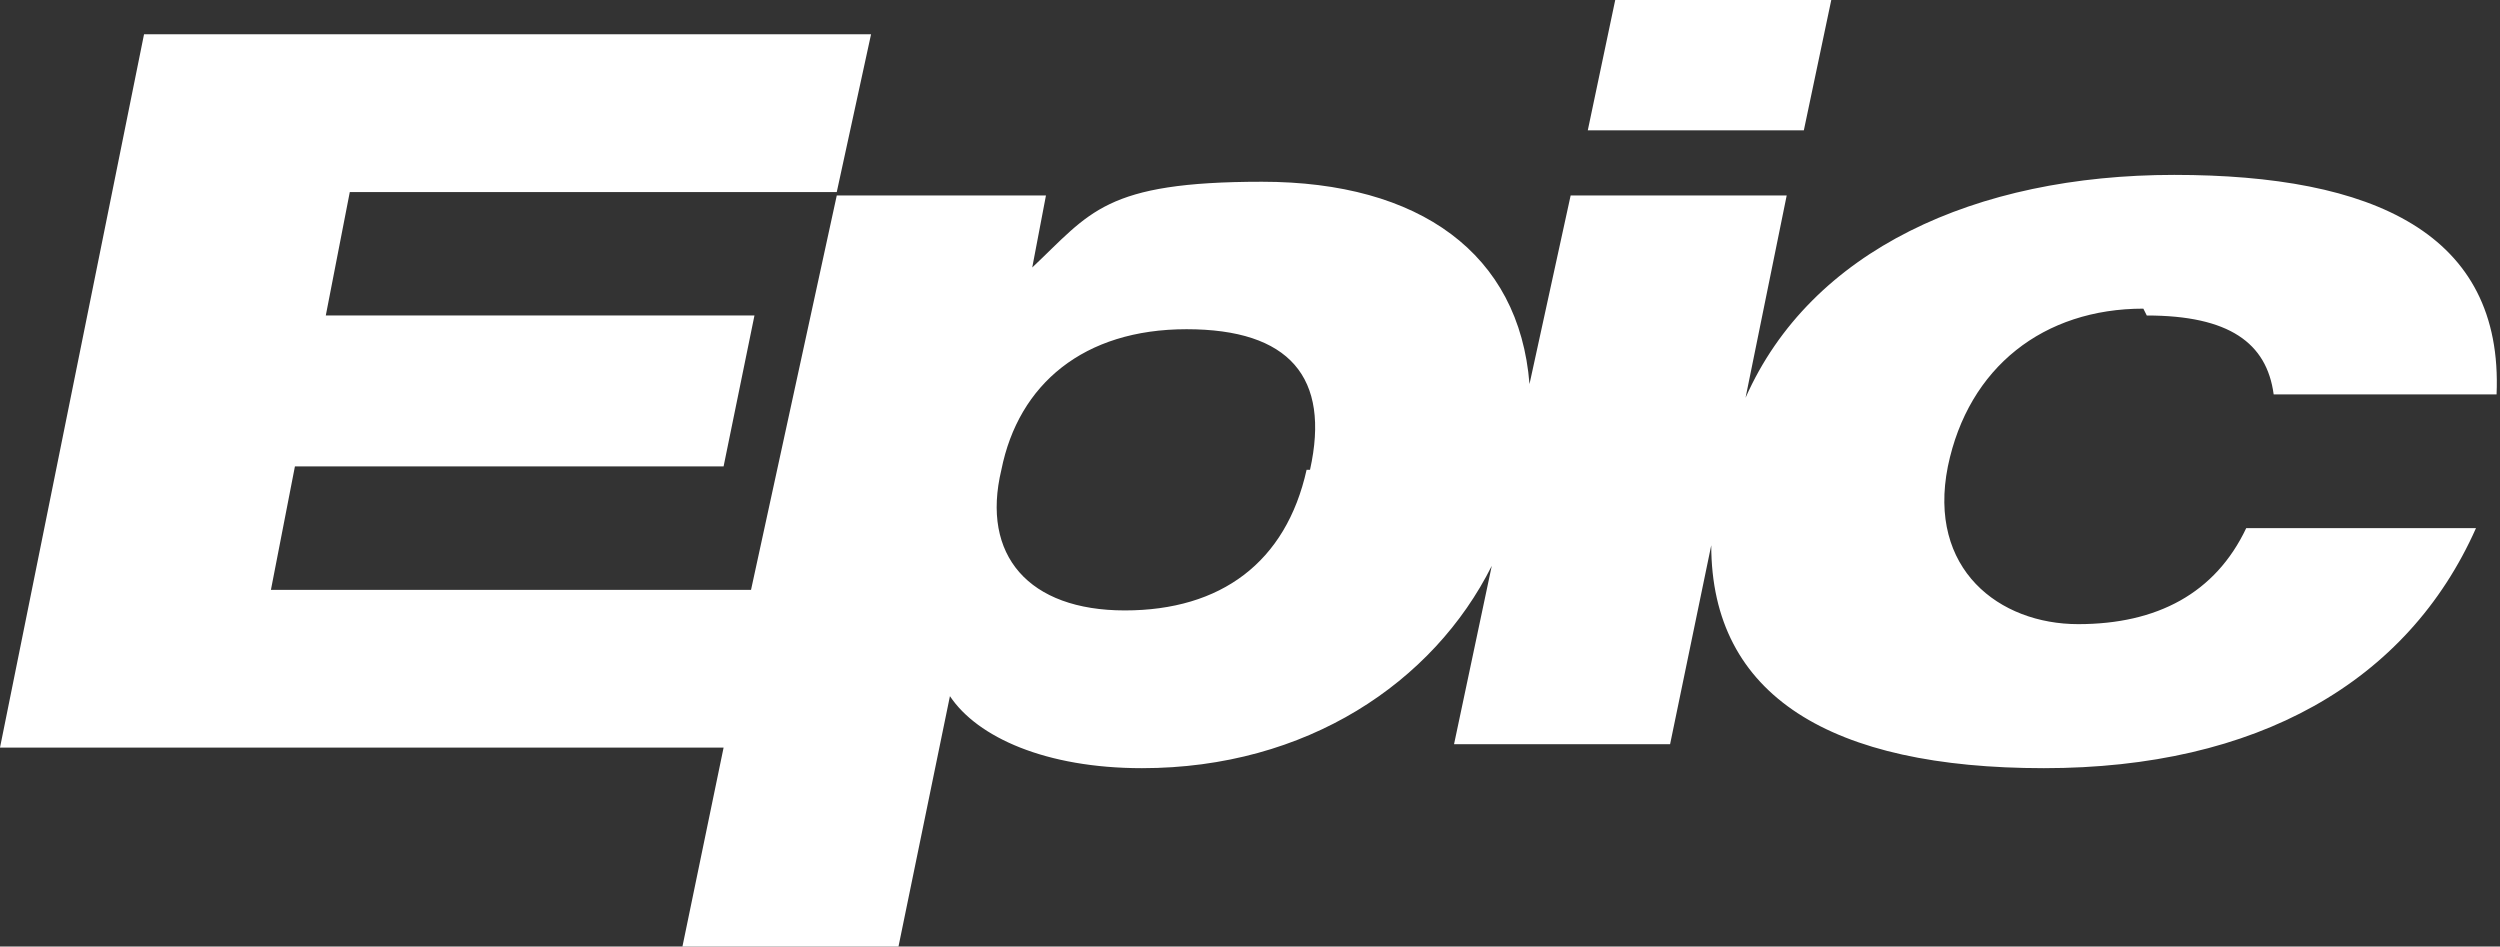 <?xml version="1.0" encoding="UTF-8"?>
<svg id="Layer_1" xmlns="http://www.w3.org/2000/svg" width="72.9" height="27.6" version="1.1" viewBox="0 0 72.9 27.6">
  <rect x="0" y="0" width="72.9" height="27.6" fill="#333333" stroke="none"/>
  <!-- Generator: Adobe Illustrator 29.8.2, SVG Export Plug-In . SVG Version: 2.1.1 Build 3)  -->
  <defs>
    <style>
      .st0 {
        fill: #fff;
      }
    </style>
  </defs>
  <g id="Layer_2-2">
    <g id="Nav_Foot">
      <g>
        <path class="st0" d="M53.4,0h-6.3l-.8,3.8h6.3l.8-3.8Z"/>
        <path class="st0" d="M62.6,9.2c2.4,0,3.5.8,3.7,2.3h6.5c.2-4.7-3.6-6.4-9.4-6.4s-10.6,2.2-12.5,6.5l1.2-5.9h-6.3l-1.2,5.5c-.3-3.8-3.2-5.9-7.8-5.9s-5,.9-6.7,2.5h0l.4-2.1h-6.1l-2.5,11.5h-14l.7-3.6h12.5l.9-4.4h-12.5l.7-3.6h14.2l1-4.6H4.2L0,21.8h21.1l-1.2,5.8h6.3l1.5-7.3h0c.8,1.2,2.8,2.1,5.6,2.1,4.8,0,8.5-2.5,10.2-5.9l-1.1,5.2h6.3l1.2-5.8c0,4.4,3.5,6.5,9.7,6.5s10.6-2.5,12.6-7h-6.7c-.9,1.9-2.6,2.8-4.9,2.8s-4.4-1.6-3.8-4.6c.6-2.9,2.8-4.6,5.7-4.6h0s0,0,0,0ZM38.1,13.7c-.6,2.7-2.5,4.1-5.3,4.1s-4.2-1.6-3.6-4.1c.5-2.5,2.4-4.1,5.4-4.1s4.2,1.4,3.6,4.1h0Z"/>
      </g>
    </g>
  </g>
</svg>